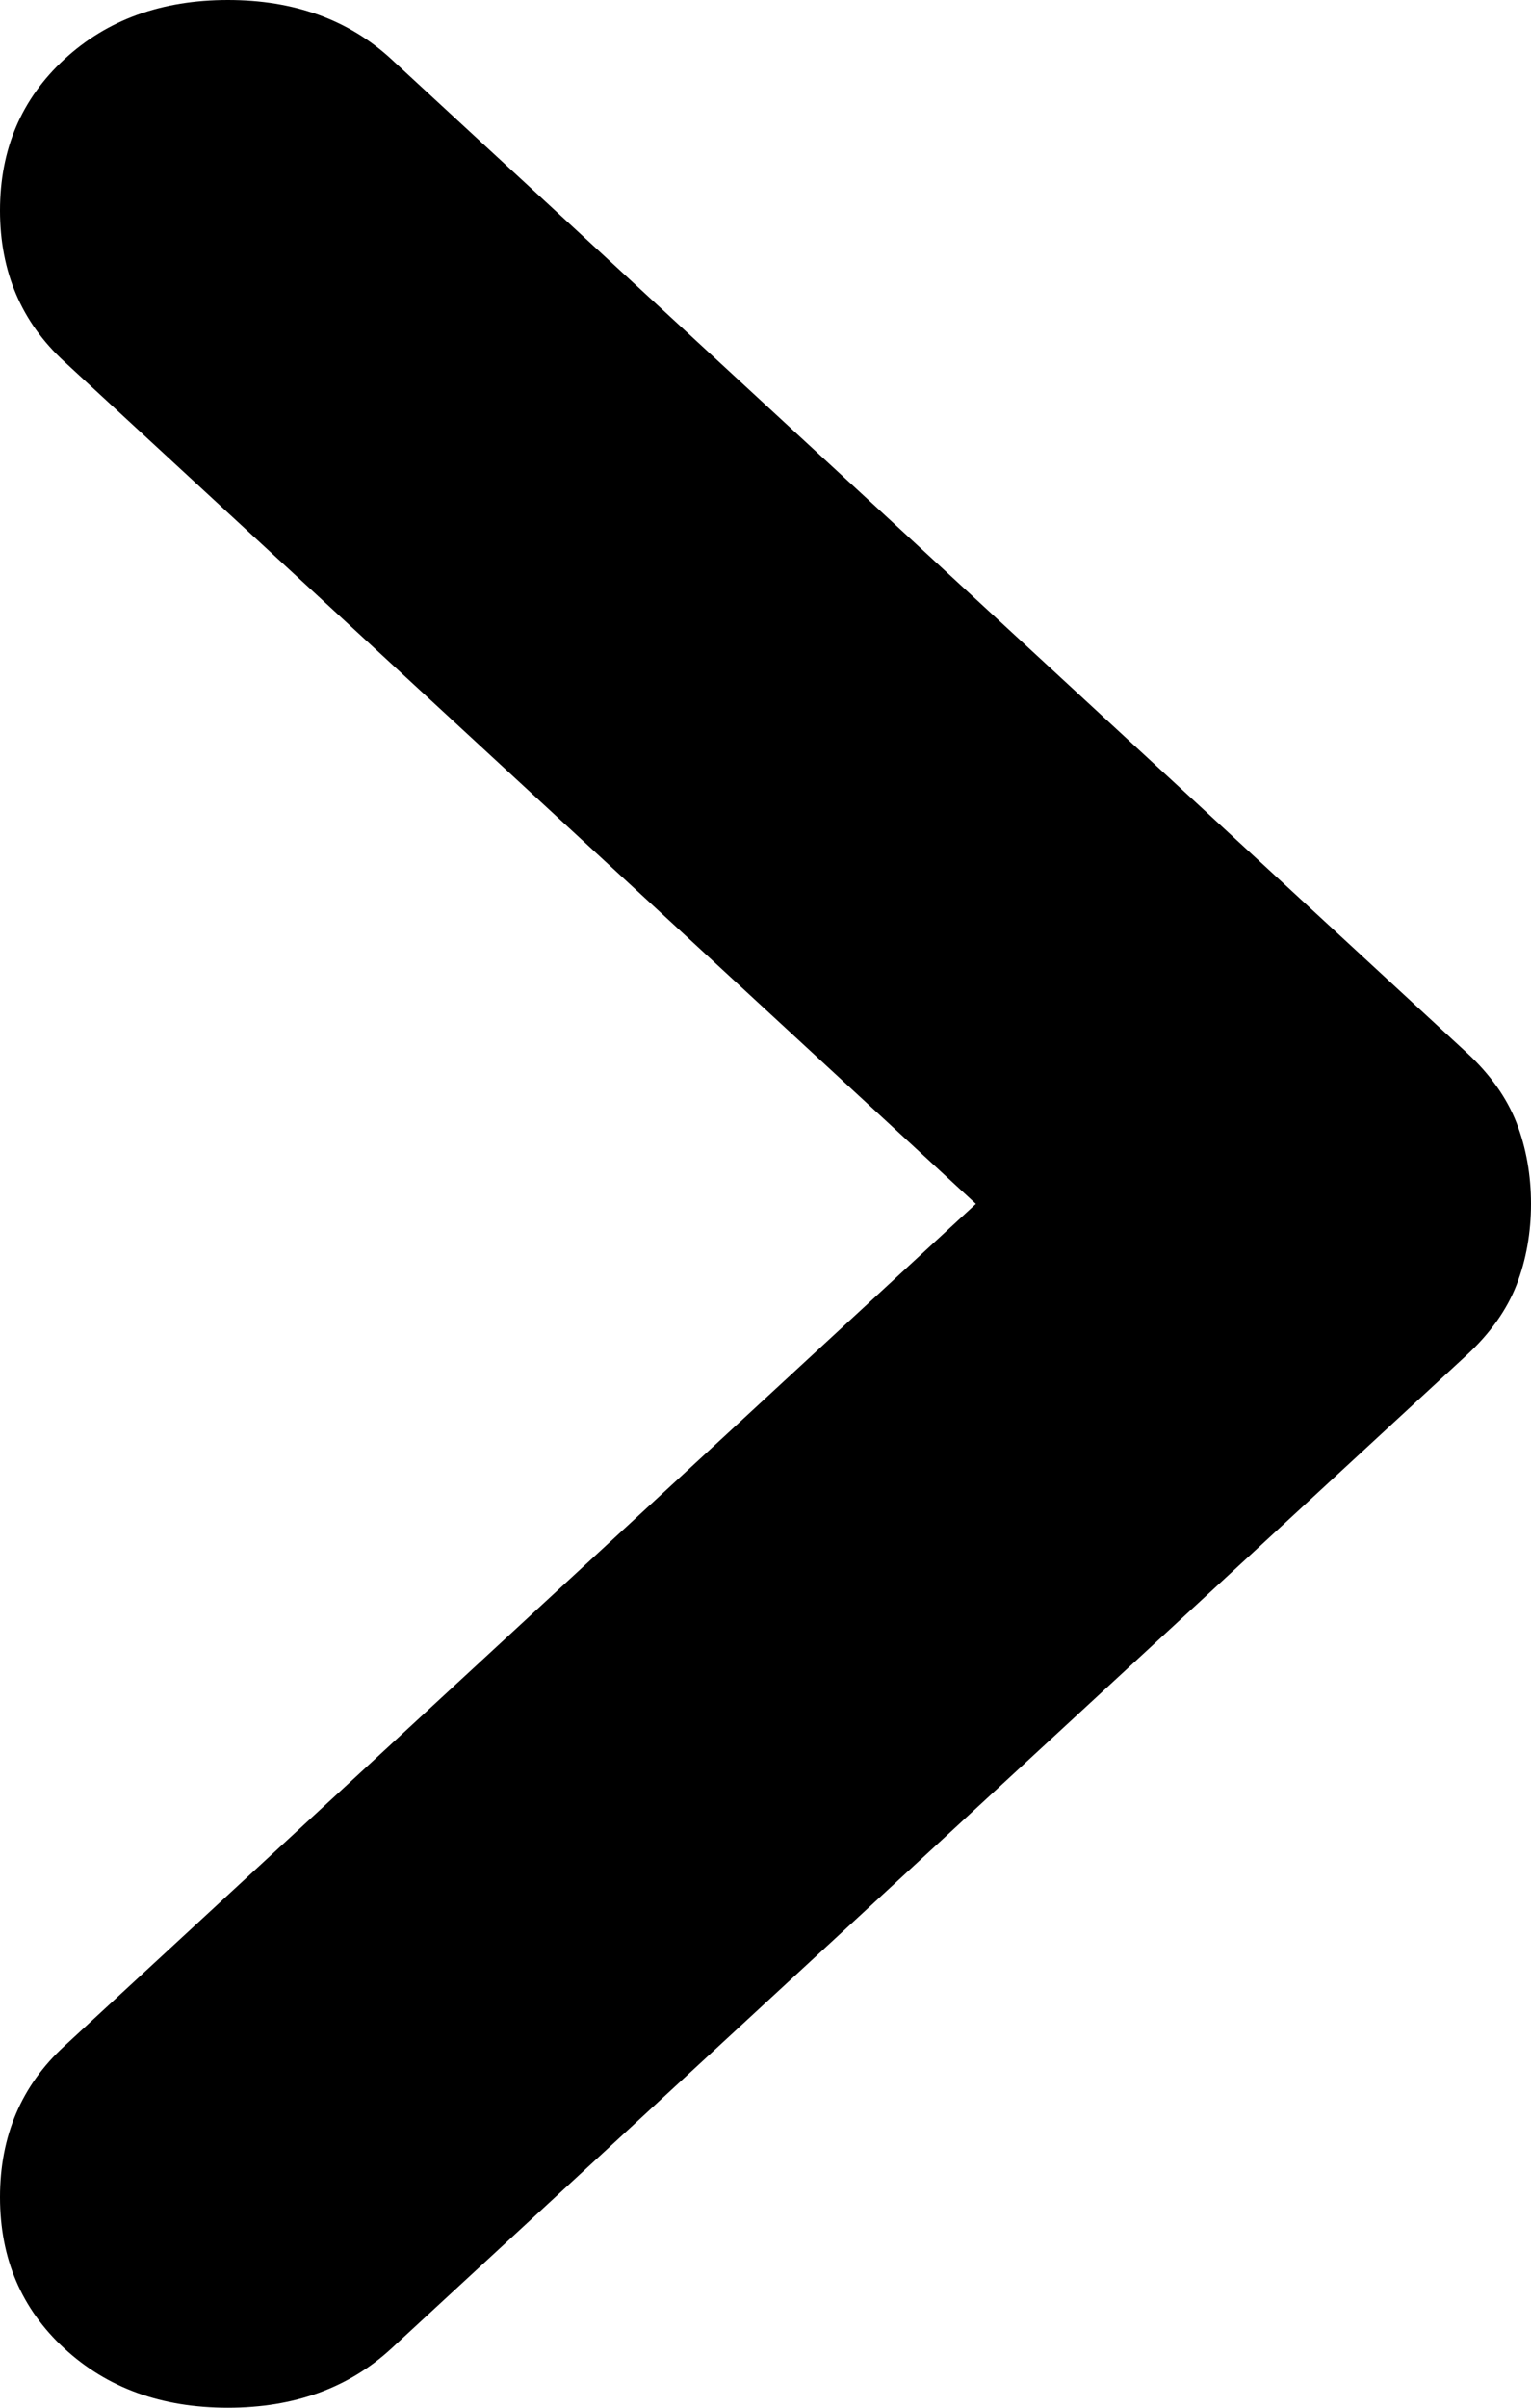 <svg width="7" height="11" viewBox="0 0 7 11" fill="none" xmlns="http://www.w3.org/2000/svg">
<path d="M0.294 10.729C0.098 10.548 0 10.318 0 10.038C0 9.759 0.098 9.528 0.294 9.348L4.462 5.5L0.294 1.652C0.098 1.472 0 1.241 0 0.962C0 0.682 0.098 0.452 0.294 0.271C0.49 0.09 0.739 0 1.042 0C1.345 0 1.594 0.09 1.79 0.271L6.706 4.809C6.813 4.908 6.889 5.015 6.934 5.13C6.978 5.245 7 5.368 7 5.5C7 5.632 6.978 5.755 6.934 5.87C6.889 5.985 6.813 6.092 6.706 6.191L1.79 10.729C1.594 10.91 1.345 11 1.042 11C0.739 11 0.49 10.91 0.294 10.729Z" fill="black"/>
</svg>
